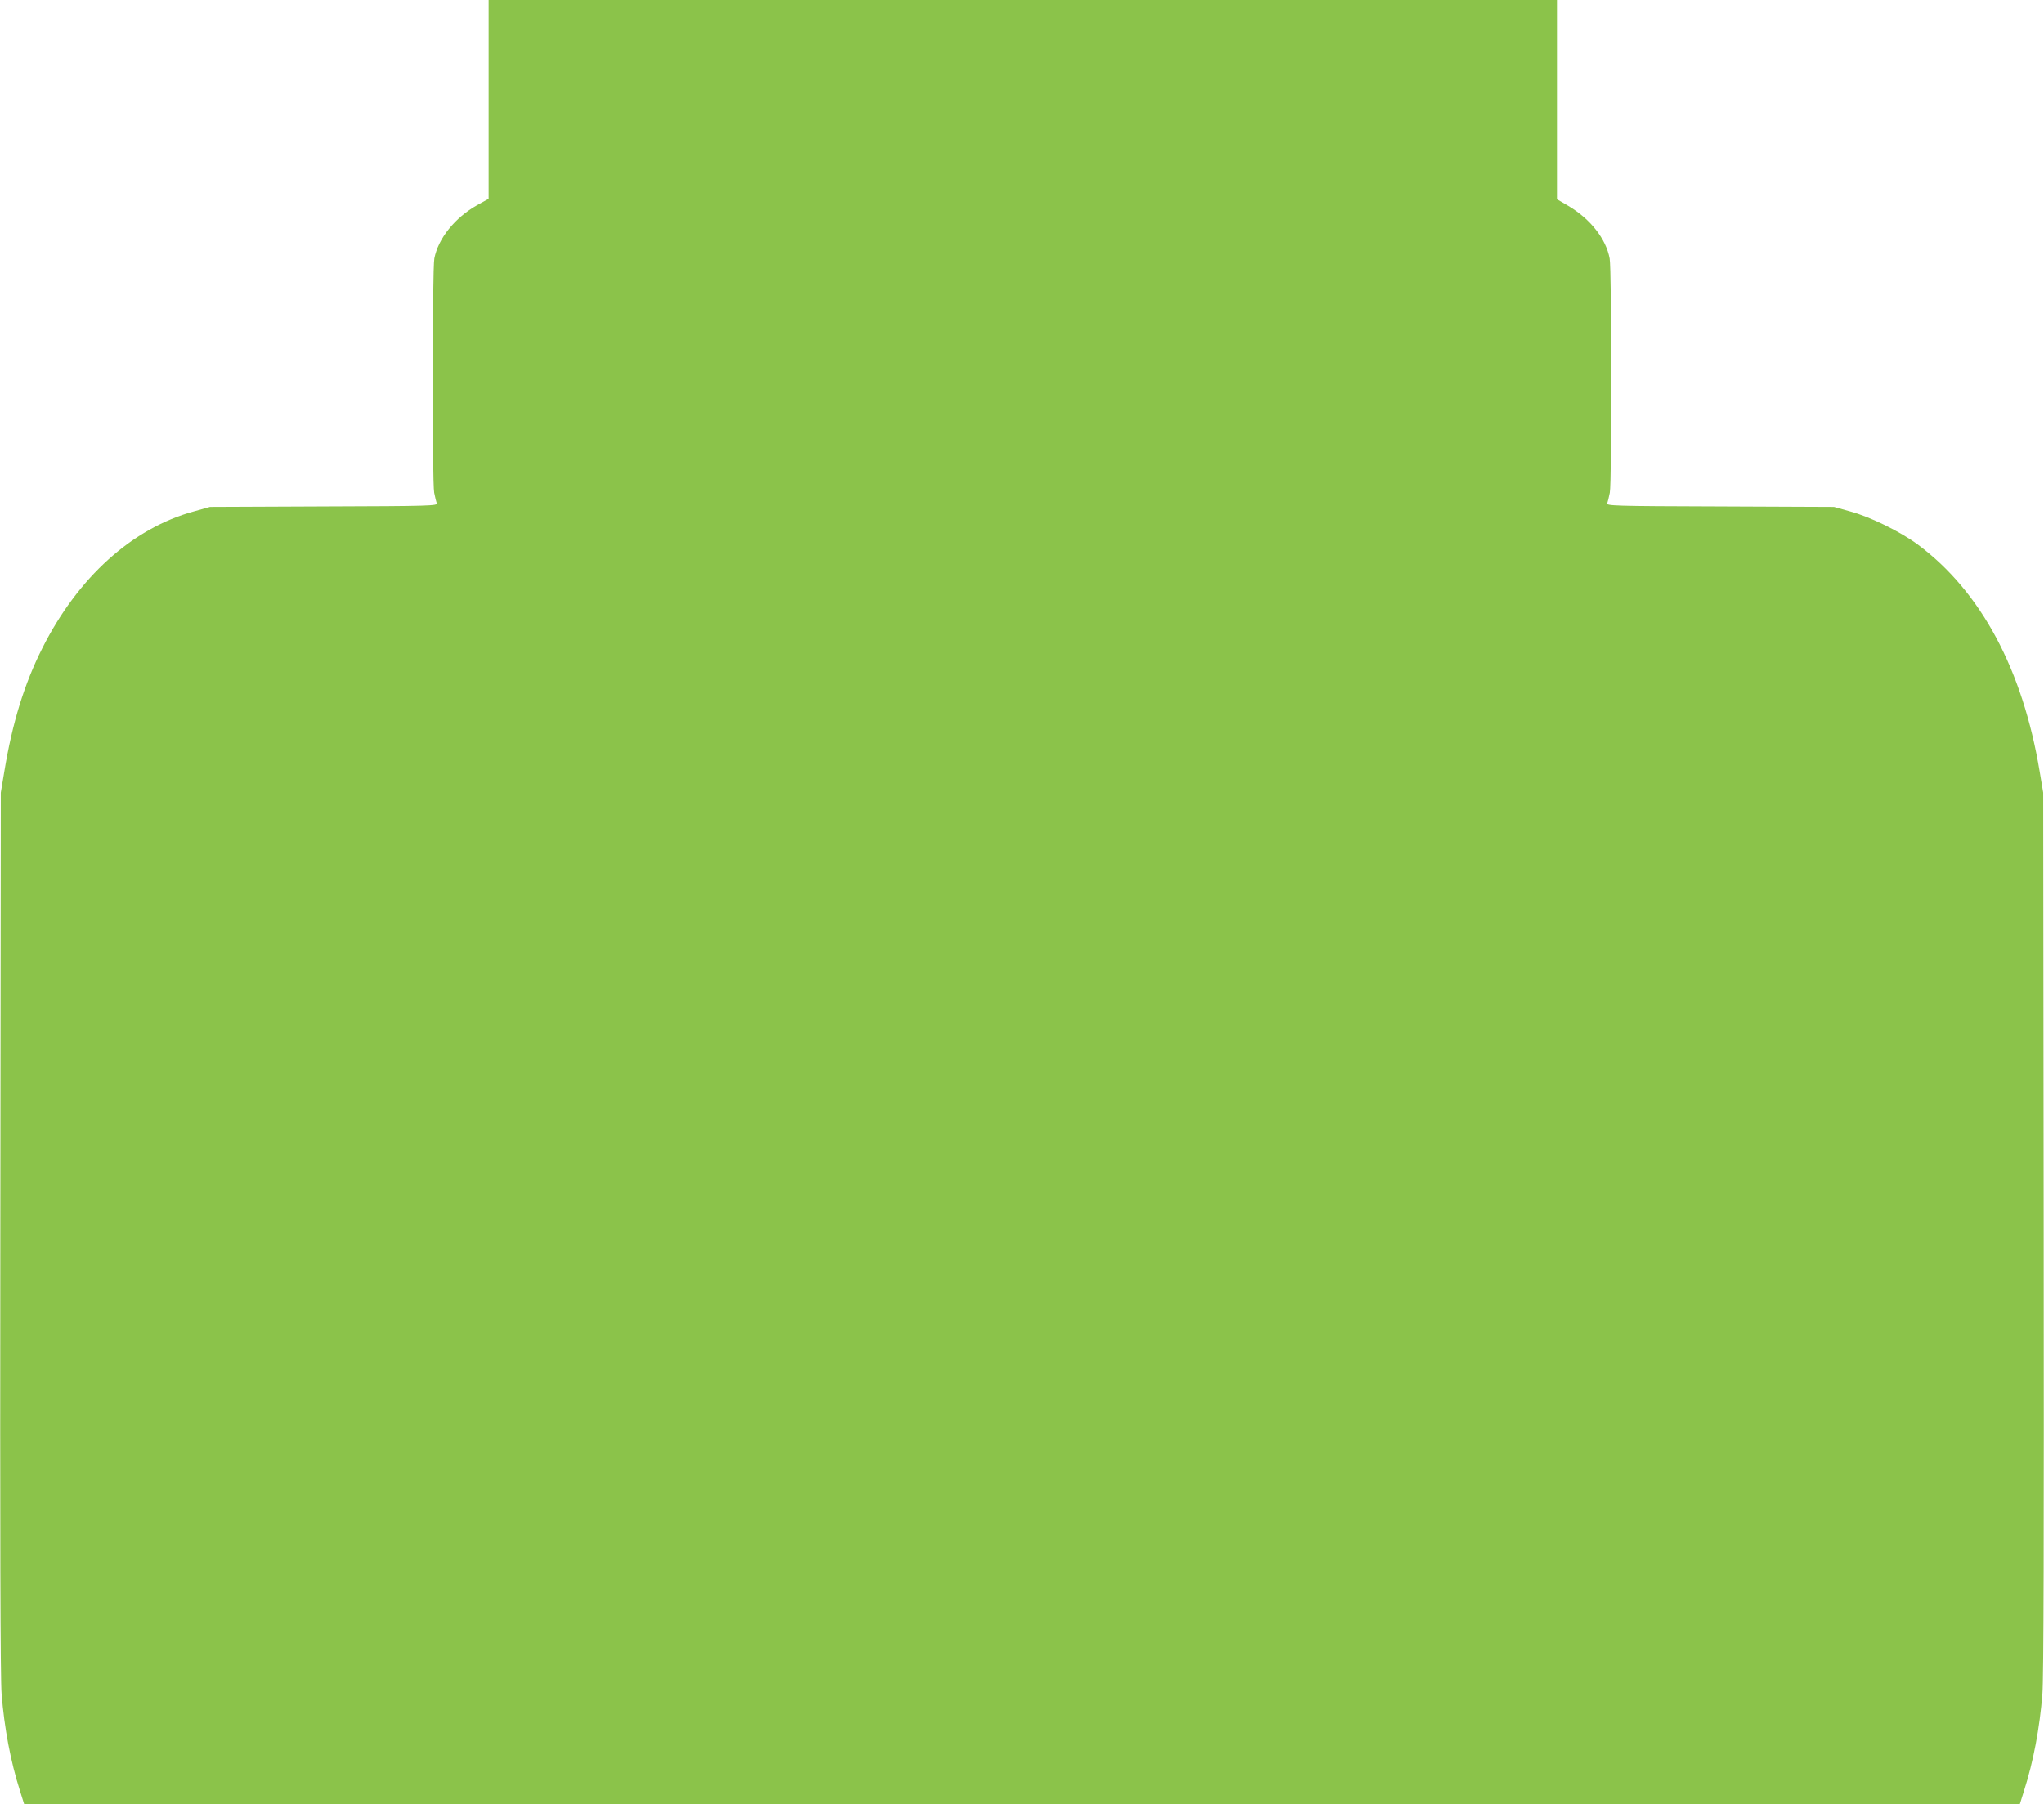 <?xml version="1.0" standalone="no"?>
<!DOCTYPE svg PUBLIC "-//W3C//DTD SVG 20010904//EN"
 "http://www.w3.org/TR/2001/REC-SVG-20010904/DTD/svg10.dtd">
<svg version="1.0" xmlns="http://www.w3.org/2000/svg"
 width="1280pt" height="1130pt" viewBox="0 0 1280 1130"
 preserveAspectRatio="xMidYMid meet">
<g transform="translate(0,1130) scale(0.1,-0.1)"
fill="#8bc34a" stroke="none">
<path d="M3060 10678 l0 -623 -72 -40 c-139 -78 -244 -209 -268 -334 -13 -69
-14 -1399 -1 -1467 5 -27 13 -57 16 -66 6 -16 -37 -18 -707 -20 l-713 -3 -100
-28 c-386 -105 -727 -413 -950 -857 -113 -224 -188 -468 -238 -773 l-22 -132
-3 -2755 c-2 -1896 0 -2797 8 -2890 17 -214 56 -423 115 -607 l26 -83 6249 0
6249 0 26 83 c59 184 98 393 115 607 8 93 10 994 8 2890 l-3 2755 -22 132
c-106 639 -368 1128 -763 1422 -110 81 -298 174 -425 208 l-100 28 -713 3
c-670 2 -713 4 -707 20 3 9 11 39 16 66 13 68 12 1398 -1 1467 -23 123 -120
247 -258 329 l-72 42 0 624 0 624 -3345 0 -3345 0 0 -622z"/>
</g>
</svg>
